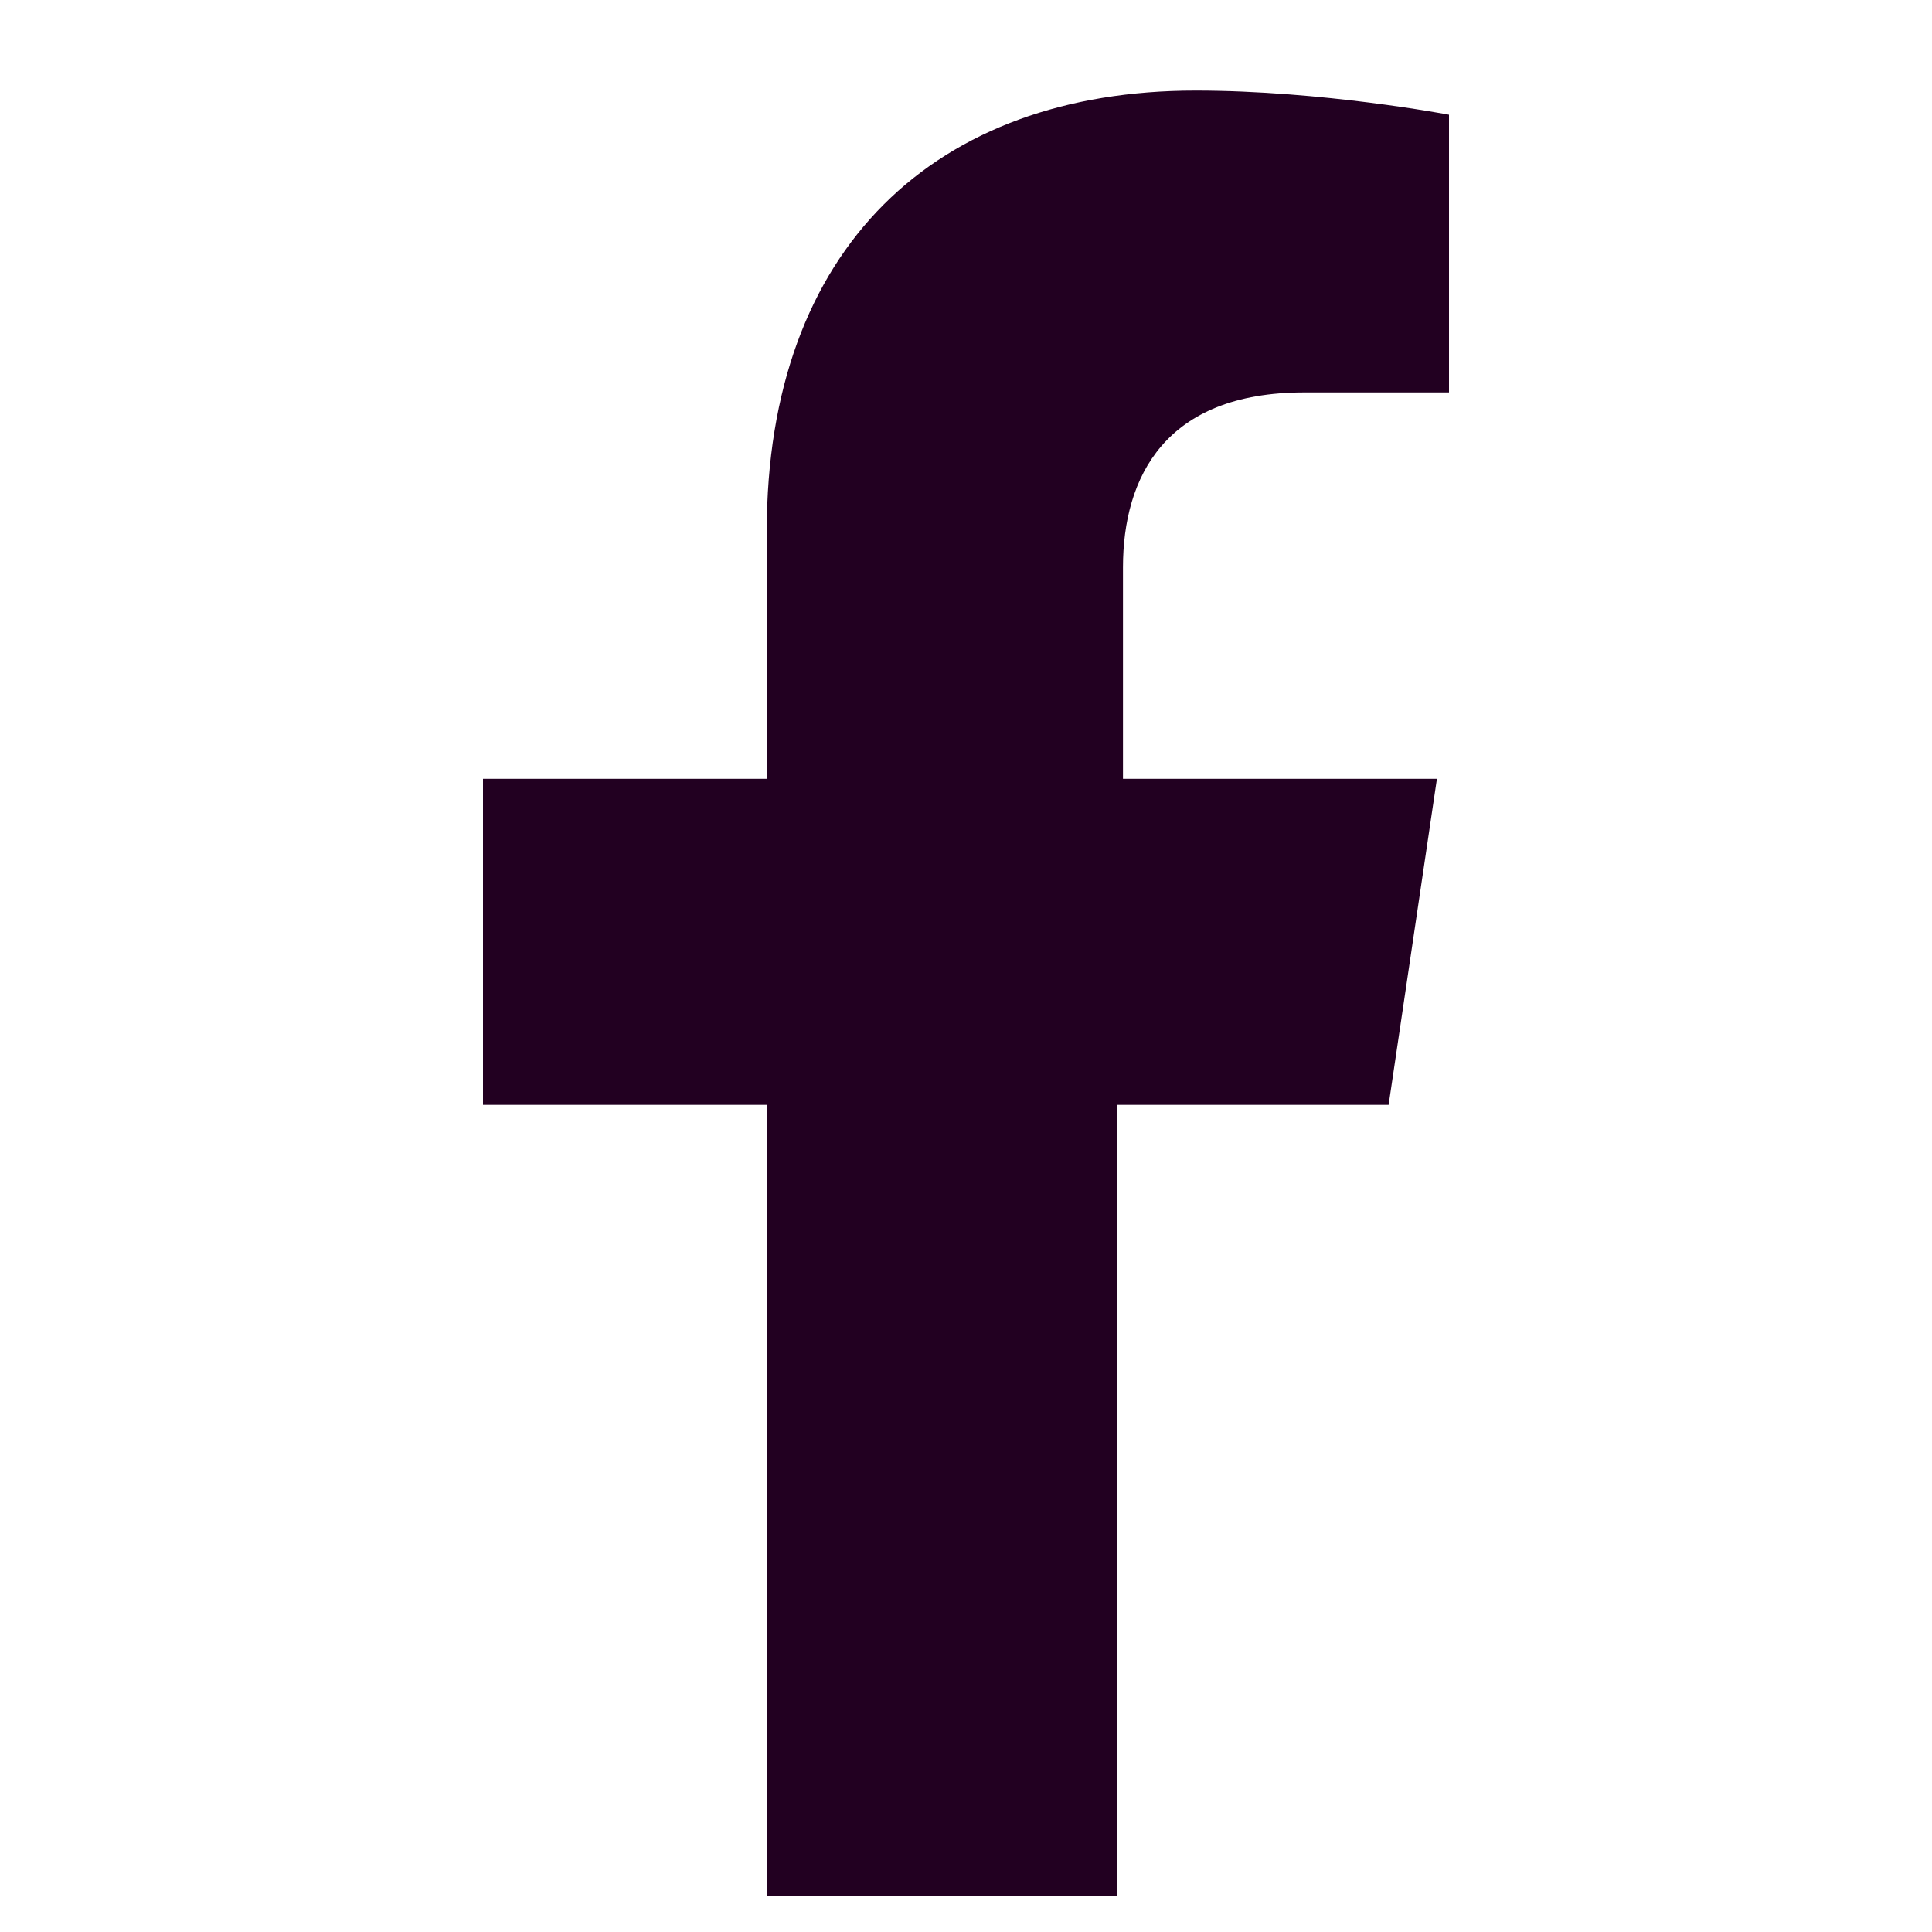 <?xml version="1.0" encoding="utf-8"?>
<!-- Generator: Adobe Illustrator 25.2.3, SVG Export Plug-In . SVG Version: 6.00 Build 0)  -->
<svg version="1.1" id="Calque_1" xmlns="http://www.w3.org/2000/svg" xmlns:xlink="http://www.w3.org/1999/xlink" x="0px" y="0px"
	 viewBox="0 0 32 32" style="enable-background:new 0 0 32 32;" xml:space="preserve">
<style type="text/css">
	.st0{fill:#220021;}
</style>
<path class="st0" d="M23,18.3l0.8-5.4h-5.2V9.4c0-1.5,0.7-2.9,3-2.9H24V1.9c0,0-2.1-0.4-4.2-0.4c-4.3,0-7.1,2.6-7.1,7.3v4.1H8v5.4
	h4.7v13.1h5.8V18.3H23z"/>
</svg>
